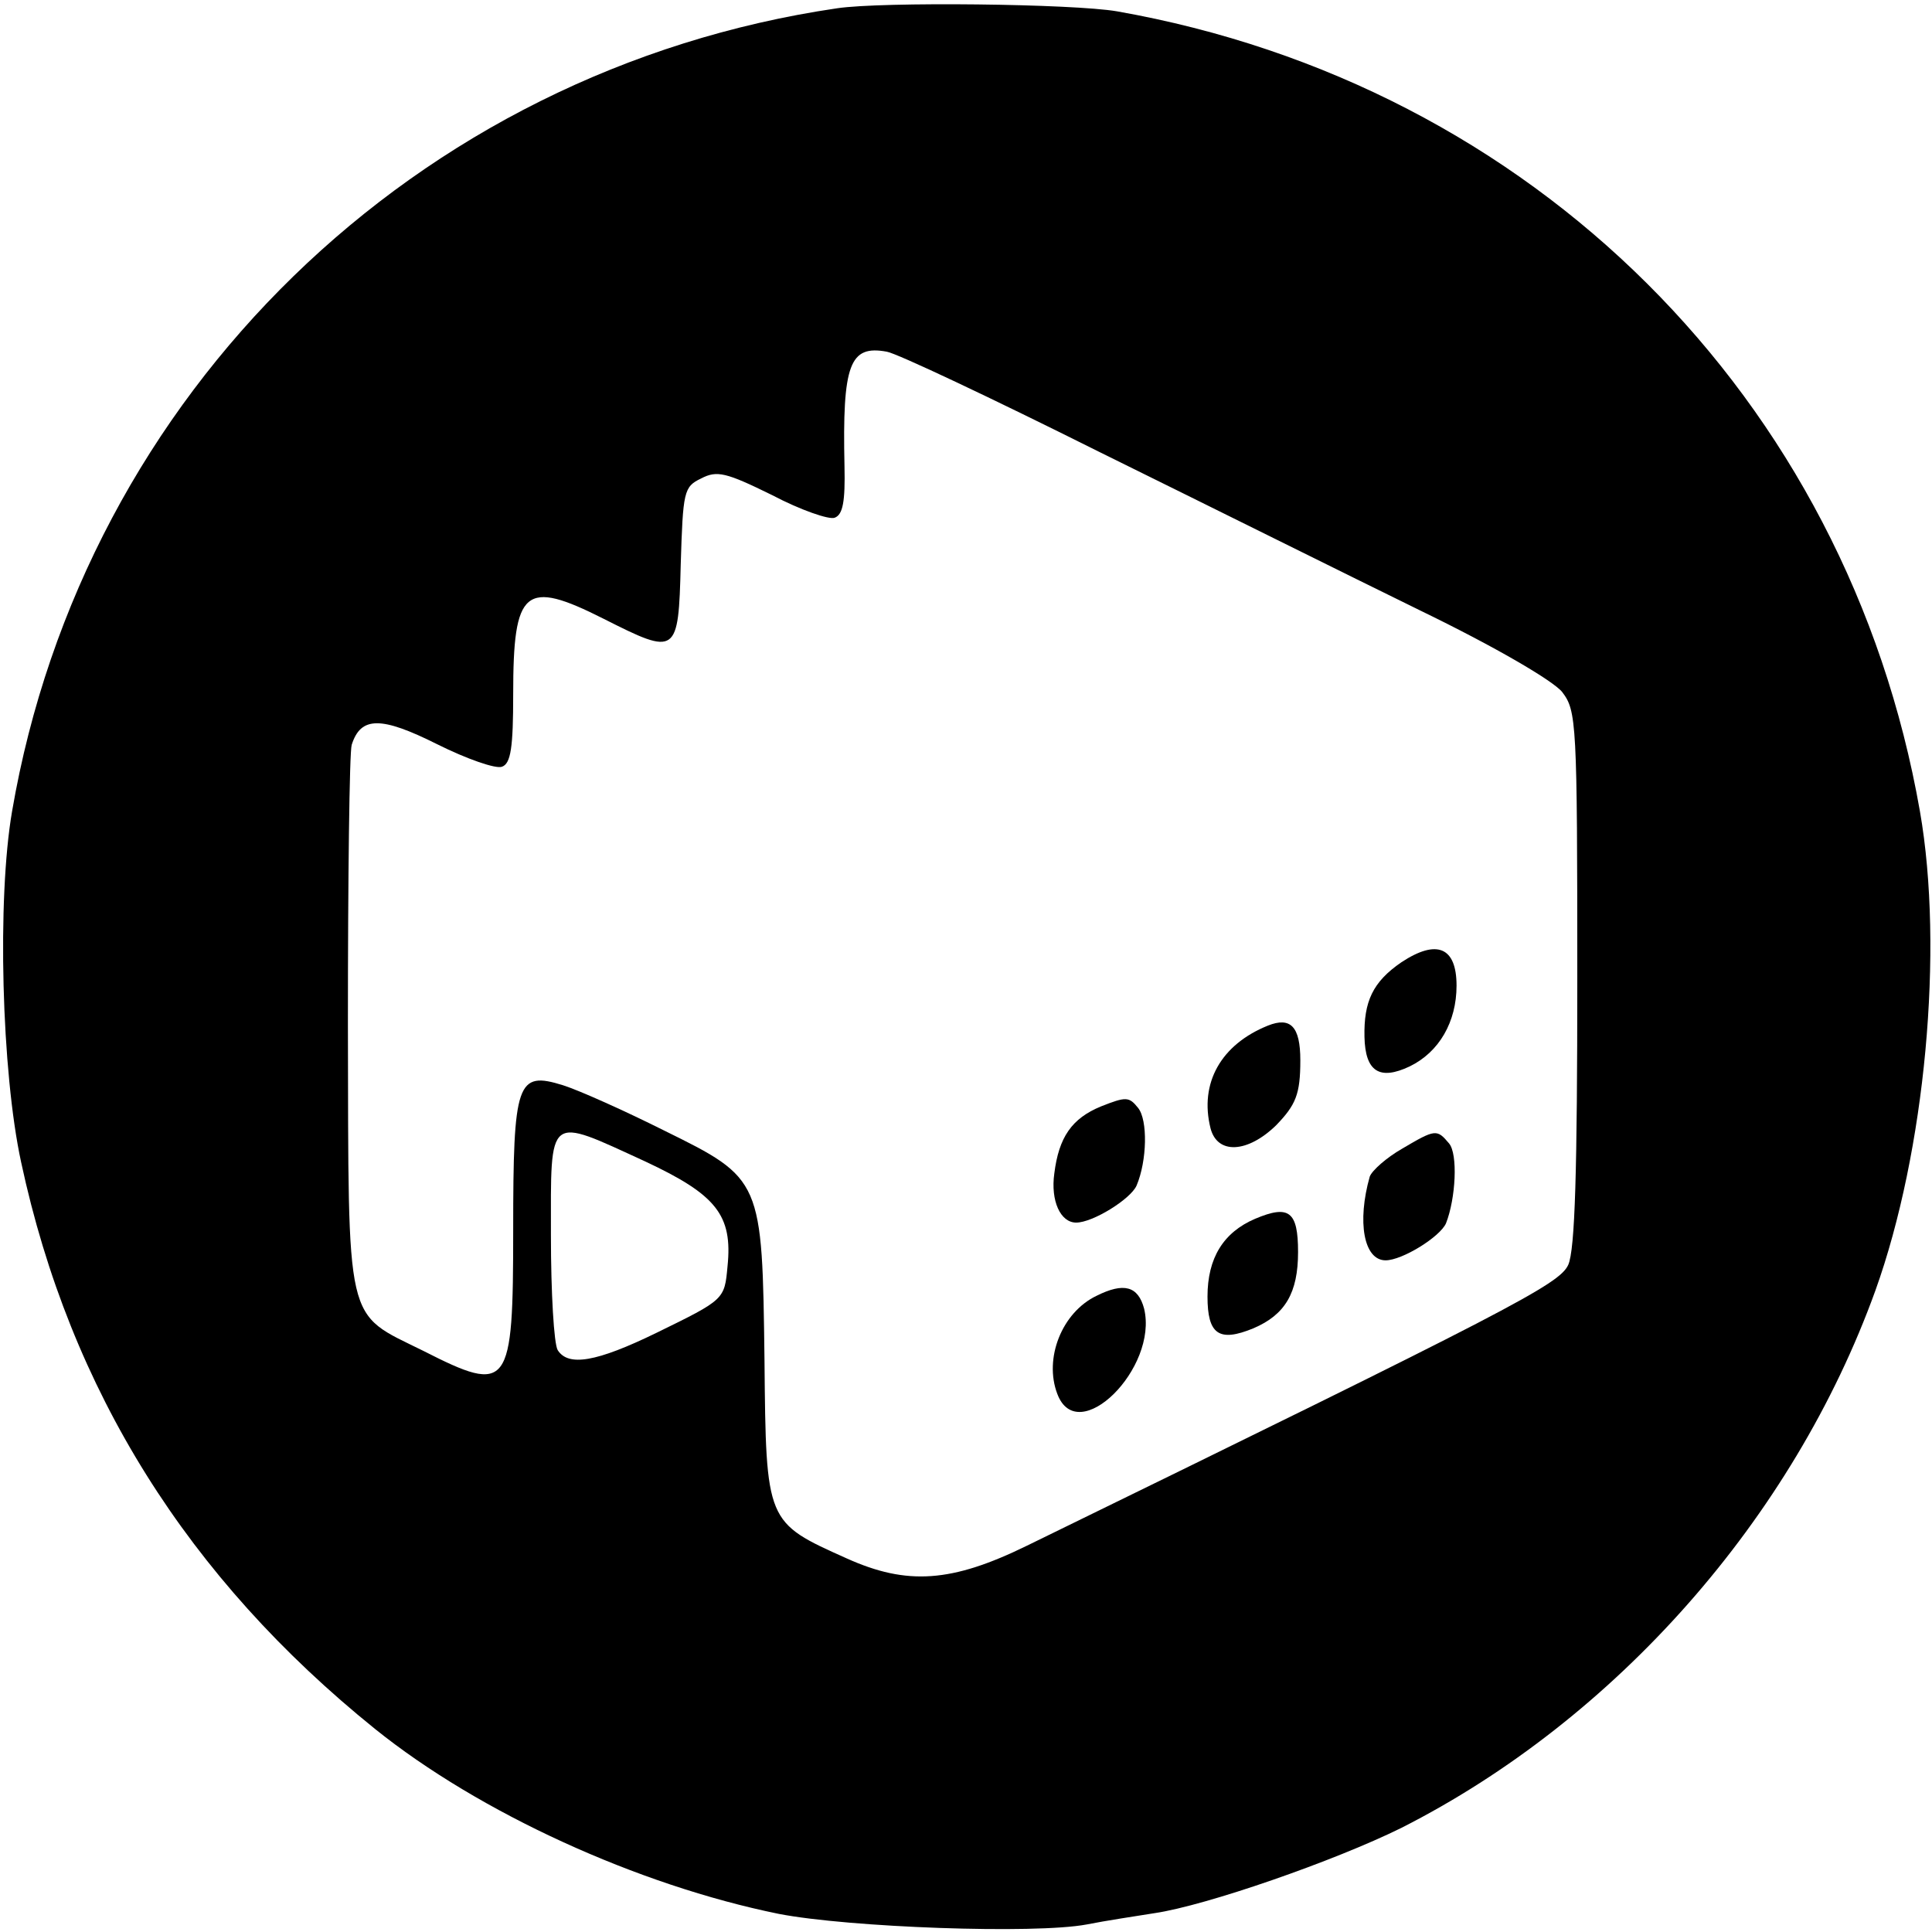 <?xml version="1.0" standalone="no"?>
<!DOCTYPE svg PUBLIC "-//W3C//DTD SVG 20010904//EN"
 "http://www.w3.org/TR/2001/REC-SVG-20010904/DTD/svg10.dtd">
<svg version="1.0" xmlns="http://www.w3.org/2000/svg"
 width="256pt" height="256pt" viewBox="0 0 256 256"
 preserveAspectRatio="xMidYMid meet">
<g transform="translate(0,256) scale(0.1,-0.1)"
fill="#000000" stroke="none">
<path d="M1109 2549 c-558 -82 -998 -510 -1093 -1064 -20 -116 -14 -345 12
-465 65 -303 221 -551 469 -751 138 -111 348 -207 535 -245 93 -18 339 -27
408 -14 25 5 65 11 90 15 68 10 238 69 327 113 284 144 519 410 628 712 66
184 91 452 59 635 -96 548 -513 963 -1064 1060 -58 10 -311 13 -371 4z m348
-588 c142 -70 333 -165 425 -210 99 -48 176 -93 188 -108 19 -25 20 -39 20
-379 0 -255 -3 -360 -12 -380 -12 -26 -74 -58 -717 -372 -100 -49 -159 -53
-239 -17 -107 48 -107 47 -109 262 -3 240 -3 241 -133 305 -52 26 -112 53
-134 60 -61 19 -66 5 -66 -192 0 -210 -5 -218 -119 -160 -105 52 -99 28 -100
433 0 193 2 360 5 370 12 38 39 38 113 1 40 -20 78 -33 86 -30 12 4 15 26 15
96 0 140 15 153 120 100 97 -49 99 -48 102 72 3 97 4 103 27 114 21 11 33 8
94 -22 38 -20 76 -33 83 -30 11 4 14 22 13 68 -3 136 7 161 56 152 13 -2 140
-62 282 -133z m-602 -940 c94 -44 116 -71 109 -139 -4 -44 -4 -44 -94 -88 -80
-39 -117 -45 -131 -23 -5 8 -9 76 -9 152 0 163 -6 158 125 98z"/>
<path d="M1857 1285 c-38 -26 -50 -52 -49 -99 1 -46 20 -58 60 -39 39 19 62
59 62 107 0 51 -26 62 -73 31z"/>
<path d="M1680 1201 c-62 -25 -91 -76 -76 -136 9 -35 49 -33 87 4 26 27 32 41
32 86 0 45 -13 58 -43 46z"/>
<path d="M1459 1094 c-39 -16 -56 -41 -62 -89 -5 -36 8 -65 29 -65 22 0 72 31
80 49 14 33 15 87 2 103 -12 15 -16 15 -49 2z"/>
<path d="M1858 1038 c-21 -12 -40 -29 -43 -37 -17 -60 -8 -111 21 -111 22 0
72 31 80 49 13 33 16 92 4 106 -16 19 -18 19 -62 -7z"/>
<path d="M1663 945 c-42 -18 -63 -52 -63 -103 0 -50 15 -61 61 -42 42 18 59
47 59 101 0 54 -12 63 -57 44z"/>
<path d="M1453 843 c-46 -22 -70 -83 -52 -130 27 -72 134 34 115 113 -8 30
-27 35 -63 17z"/>
</g>
</svg>
